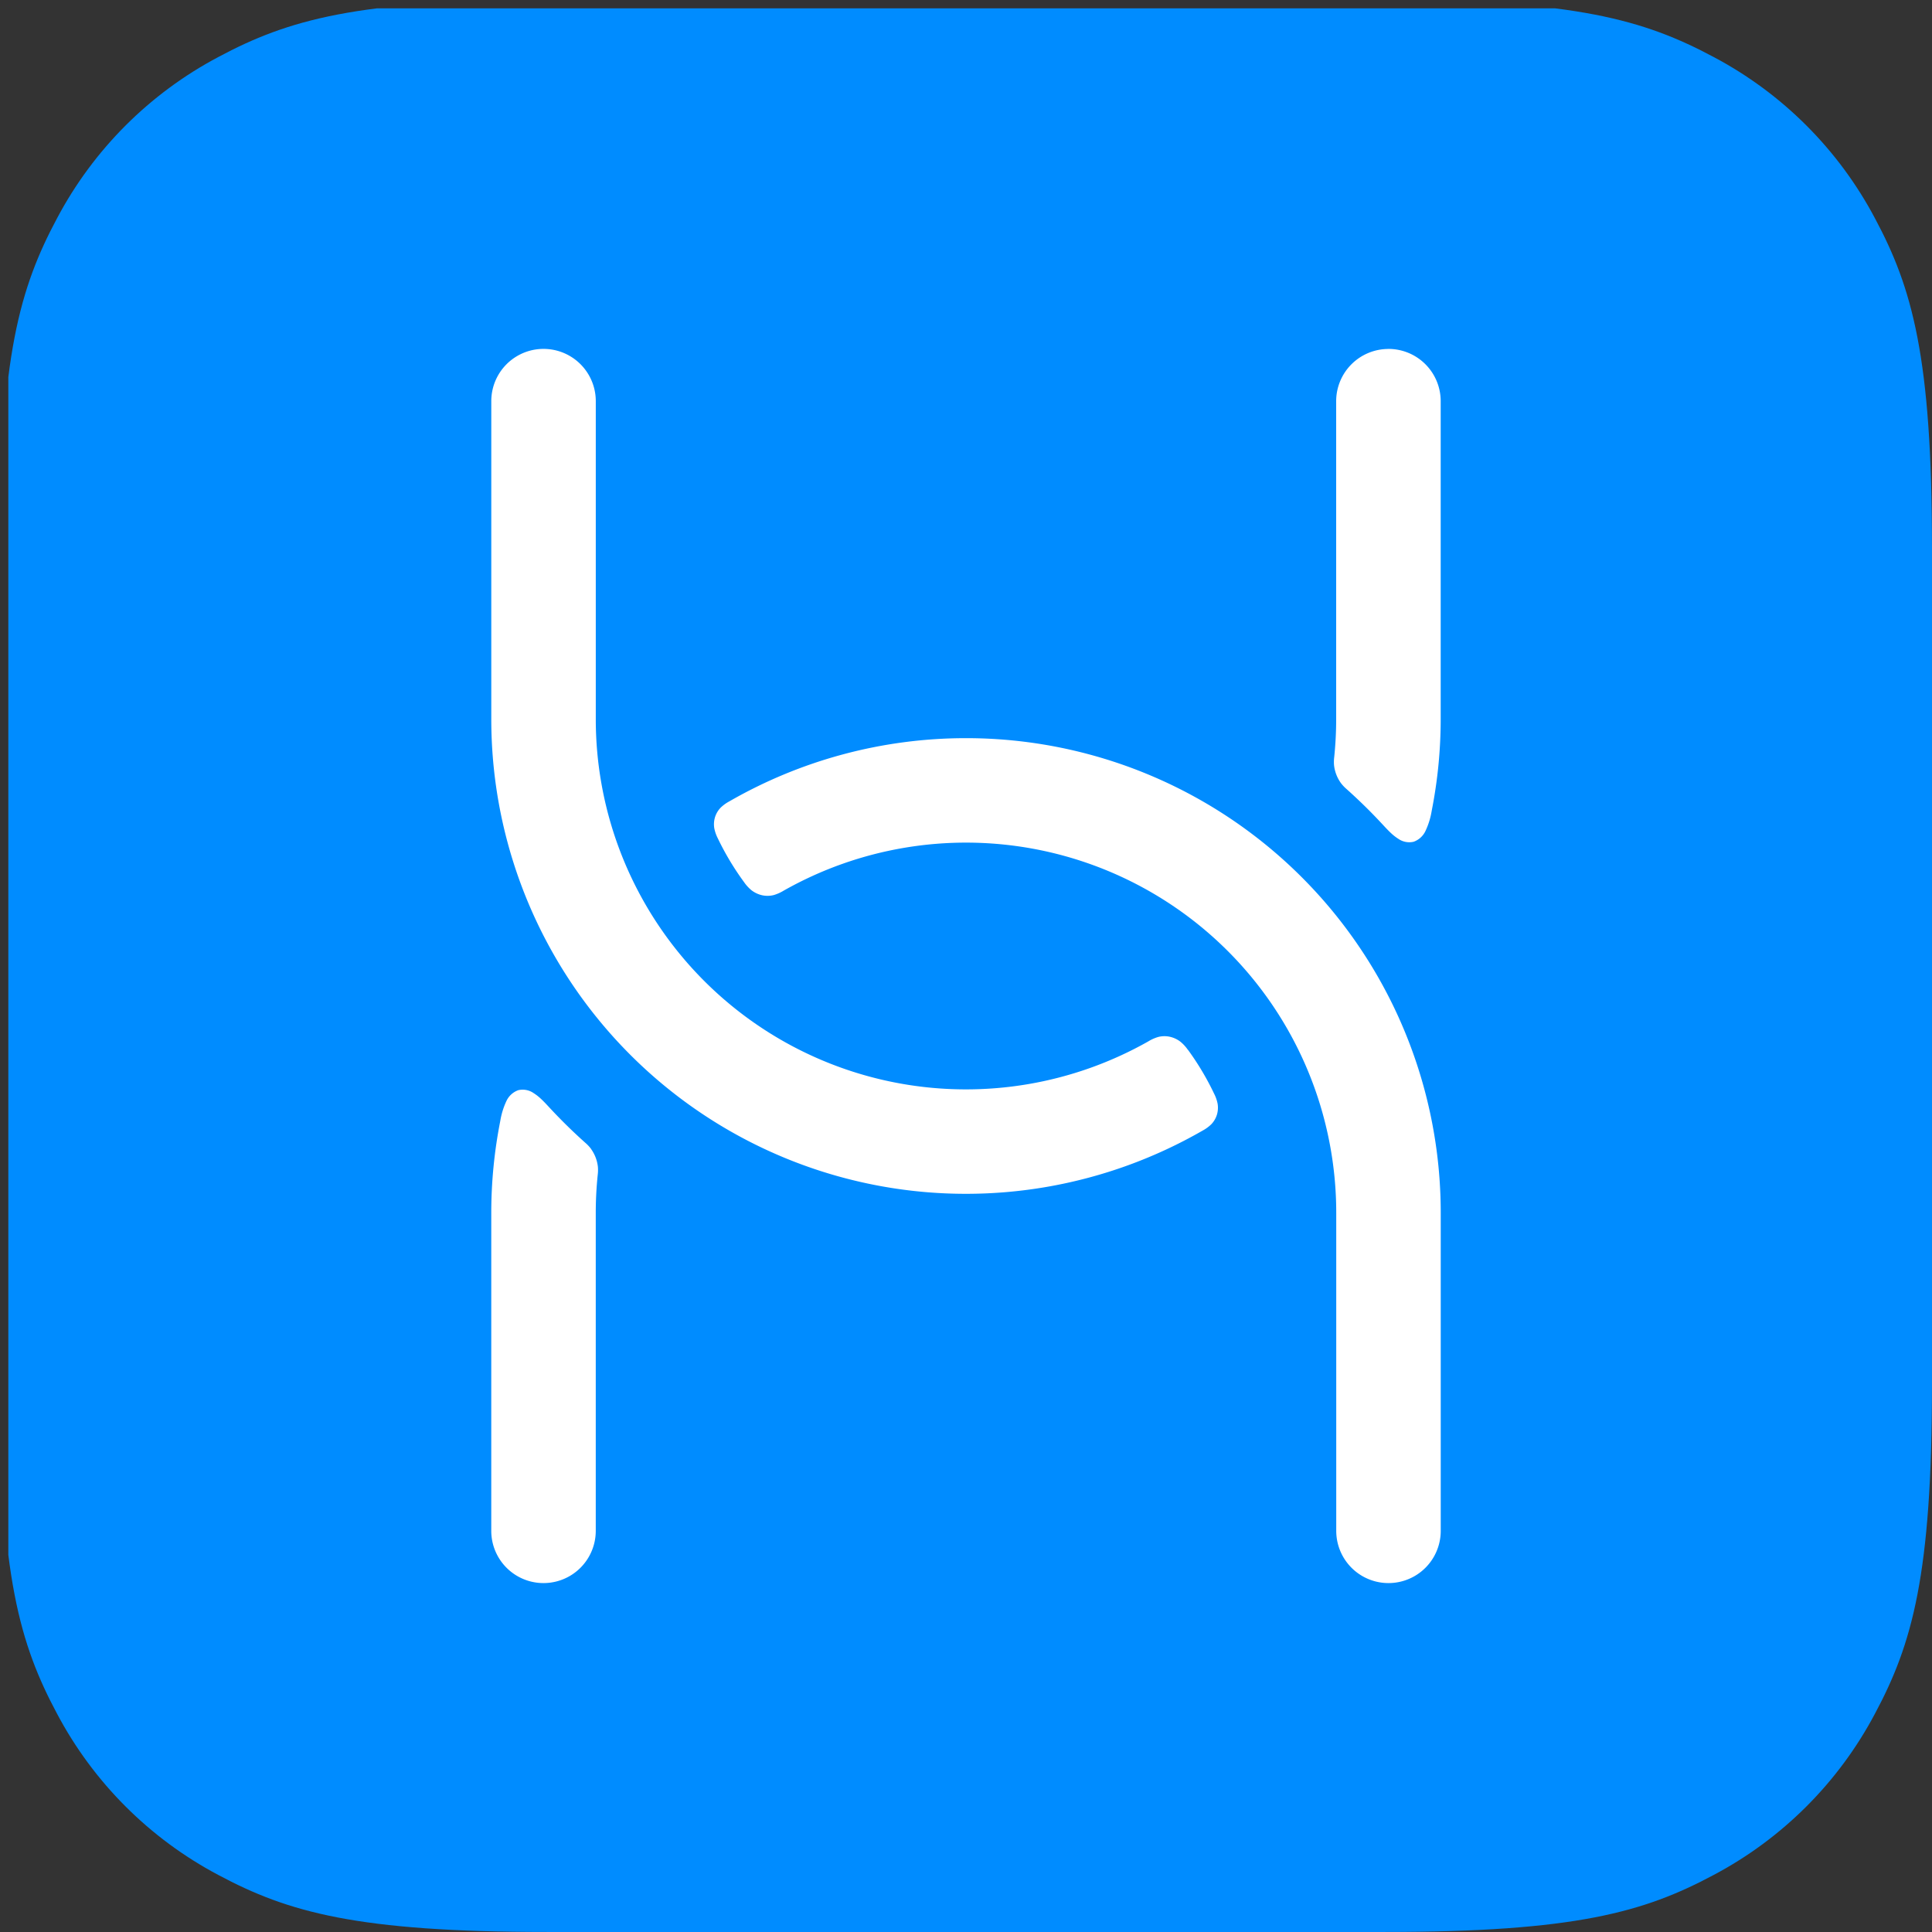 <svg id="组_79592" data-name="组 79592" xmlns="http://www.w3.org/2000/svg" xmlns:xlink="http://www.w3.org/1999/xlink" width="81.352" height="81.352" viewBox="0 0 81.352 81.352">
  <rect x="0" y="0" width="81.352" height="81.352" fill="#333333" stroke="none"/>
  <defs>
    <clipPath id="clip-path">
      <path id="路径_53079" data-name="路径 53079" d="M23.04,0C15.029,0,12.123.834,9.195,2.4A16.326,16.326,0,0,0,2.4,9.195C.834,12.124,0,15.029,0,23.04V58.311c0,8.012.834,10.917,2.4,13.846a16.328,16.328,0,0,0,6.794,6.794c2.929,1.566,5.834,2.4,13.846,2.4H58.311c8.012,0,10.917-.834,13.846-2.4a16.333,16.333,0,0,0,6.794-6.794c1.566-2.929,2.4-5.834,2.4-13.846V23.04c0-8.012-.834-10.917-2.4-13.846A16.327,16.327,0,0,0,72.157,2.4C69.228.834,66.323,0,58.311,0Z" transform="translate(0 0)" fill="none"/>
    </clipPath>
    <linearGradient id="linear-gradient" y1="1" x2="0.006" y2="1" gradientUnits="objectBoundingBox">
      <stop offset="0" stop-color="#0a59f7"/>
      <stop offset="0.999" stop-color="#008cff"/>
      <stop offset="1" stop-color="#008cff"/>
    </linearGradient>
    <clipPath id="clip-path-2">
      <rect id="矩形_36191" data-name="矩形 36191" width="81" height="81" transform="translate(0.351 0.351)" fill="none"/>
    </clipPath>
  </defs>
  <g id="组_79493" data-name="组 79493" transform="translate(0 0)">
    <g id="组_79492" data-name="组 79492" transform="translate(0 0)" clip-path="url(#clip-path)">
      <rect id="矩形_36190" data-name="矩形 36190" width="81" height="81" transform="translate(0.351 0.351)" fill="url(#linear-gradient)"/>
    </g>
  </g>
  <g id="组_79495" data-name="组 79495" transform="translate(0 0)">
    <g id="组_79494" data-name="组 79494" clip-path="url(#clip-path-2)">
      <path id="路径_53080" data-name="路径 53080" d="M47.935,99.5a1.685,1.685,0,0,0-.236-.249q-.8-.715-1.526-1.5c-.107-.115-.213-.23-.321-.331a2.025,2.025,0,0,0-.328-.26.809.809,0,0,0-.648-.125.874.874,0,0,0-.5.457,3.181,3.181,0,0,0-.26.847,20.028,20.028,0,0,0-.378,3.86v13.391a2.2,2.2,0,0,0,4.4,0V102.2a15.581,15.581,0,0,1,.082-1.593,1.667,1.667,0,0,0,.008-.343,1.583,1.583,0,0,0-.294-.761Z" transform="translate(-23.052 -51.13)" fill="#fff"/>
      <path id="路径_53081" data-name="路径 53081" d="M121.052,31.067a2.2,2.2,0,0,0-2.2,2.2V46.656a15.58,15.58,0,0,1-.082,1.593,1.667,1.667,0,0,0-.008.343,1.579,1.579,0,0,0,.294.76,1.685,1.685,0,0,0,.236.249q.8.715,1.526,1.5c.107.115.213.23.321.331a2.026,2.026,0,0,0,.328.26.808.808,0,0,0,.647.125.871.871,0,0,0,.5-.457,3.182,3.182,0,0,0,.261-.847,19.954,19.954,0,0,0,.378-3.86V33.265a2.2,2.2,0,0,0-2.2-2.2Z" transform="translate(-62.589 -16.373)" fill="#fff"/>
      <path id="路径_53082" data-name="路径 53082" d="M73.069,60.576a1.64,1.64,0,0,0-.314-.341,1.131,1.131,0,0,0-.442-.207,1.069,1.069,0,0,0-.483.006,1.693,1.693,0,0,0-.421.186,15.589,15.589,0,0,1-23.27-13.566V33.263a2.2,2.2,0,0,0-4.4,0V46.654A19.986,19.986,0,0,0,73.691,63.979a1.625,1.625,0,0,0,.366-.267,1.012,1.012,0,0,0,.236-.4,1.022,1.022,0,0,0,.03-.464,1.615,1.615,0,0,0-.15-.429,11.566,11.566,0,0,0-1.1-1.844" transform="translate(-23.052 -16.372)" fill="#fff"/>
      <path id="路径_53083" data-name="路径 53083" d="M74.175,65.716a19.982,19.982,0,0,0-9.966,2.662,1.614,1.614,0,0,0-.367.267,1,1,0,0,0-.236.4,1.029,1.029,0,0,0-.03.464,1.615,1.615,0,0,0,.15.429,11.588,11.588,0,0,0,1.107,1.845,1.652,1.652,0,0,0,.314.341,1.143,1.143,0,0,0,.443.207,1.076,1.076,0,0,0,.483-.006,1.718,1.718,0,0,0,.421-.186A15.589,15.589,0,0,1,89.765,85.7V99.094a2.2,2.2,0,1,0,4.4,0V85.7A19.986,19.986,0,0,0,74.177,65.716Z" transform="translate(-33.499 -34.634)" fill="#fff"/>
    </g>
  </g>
</svg>
